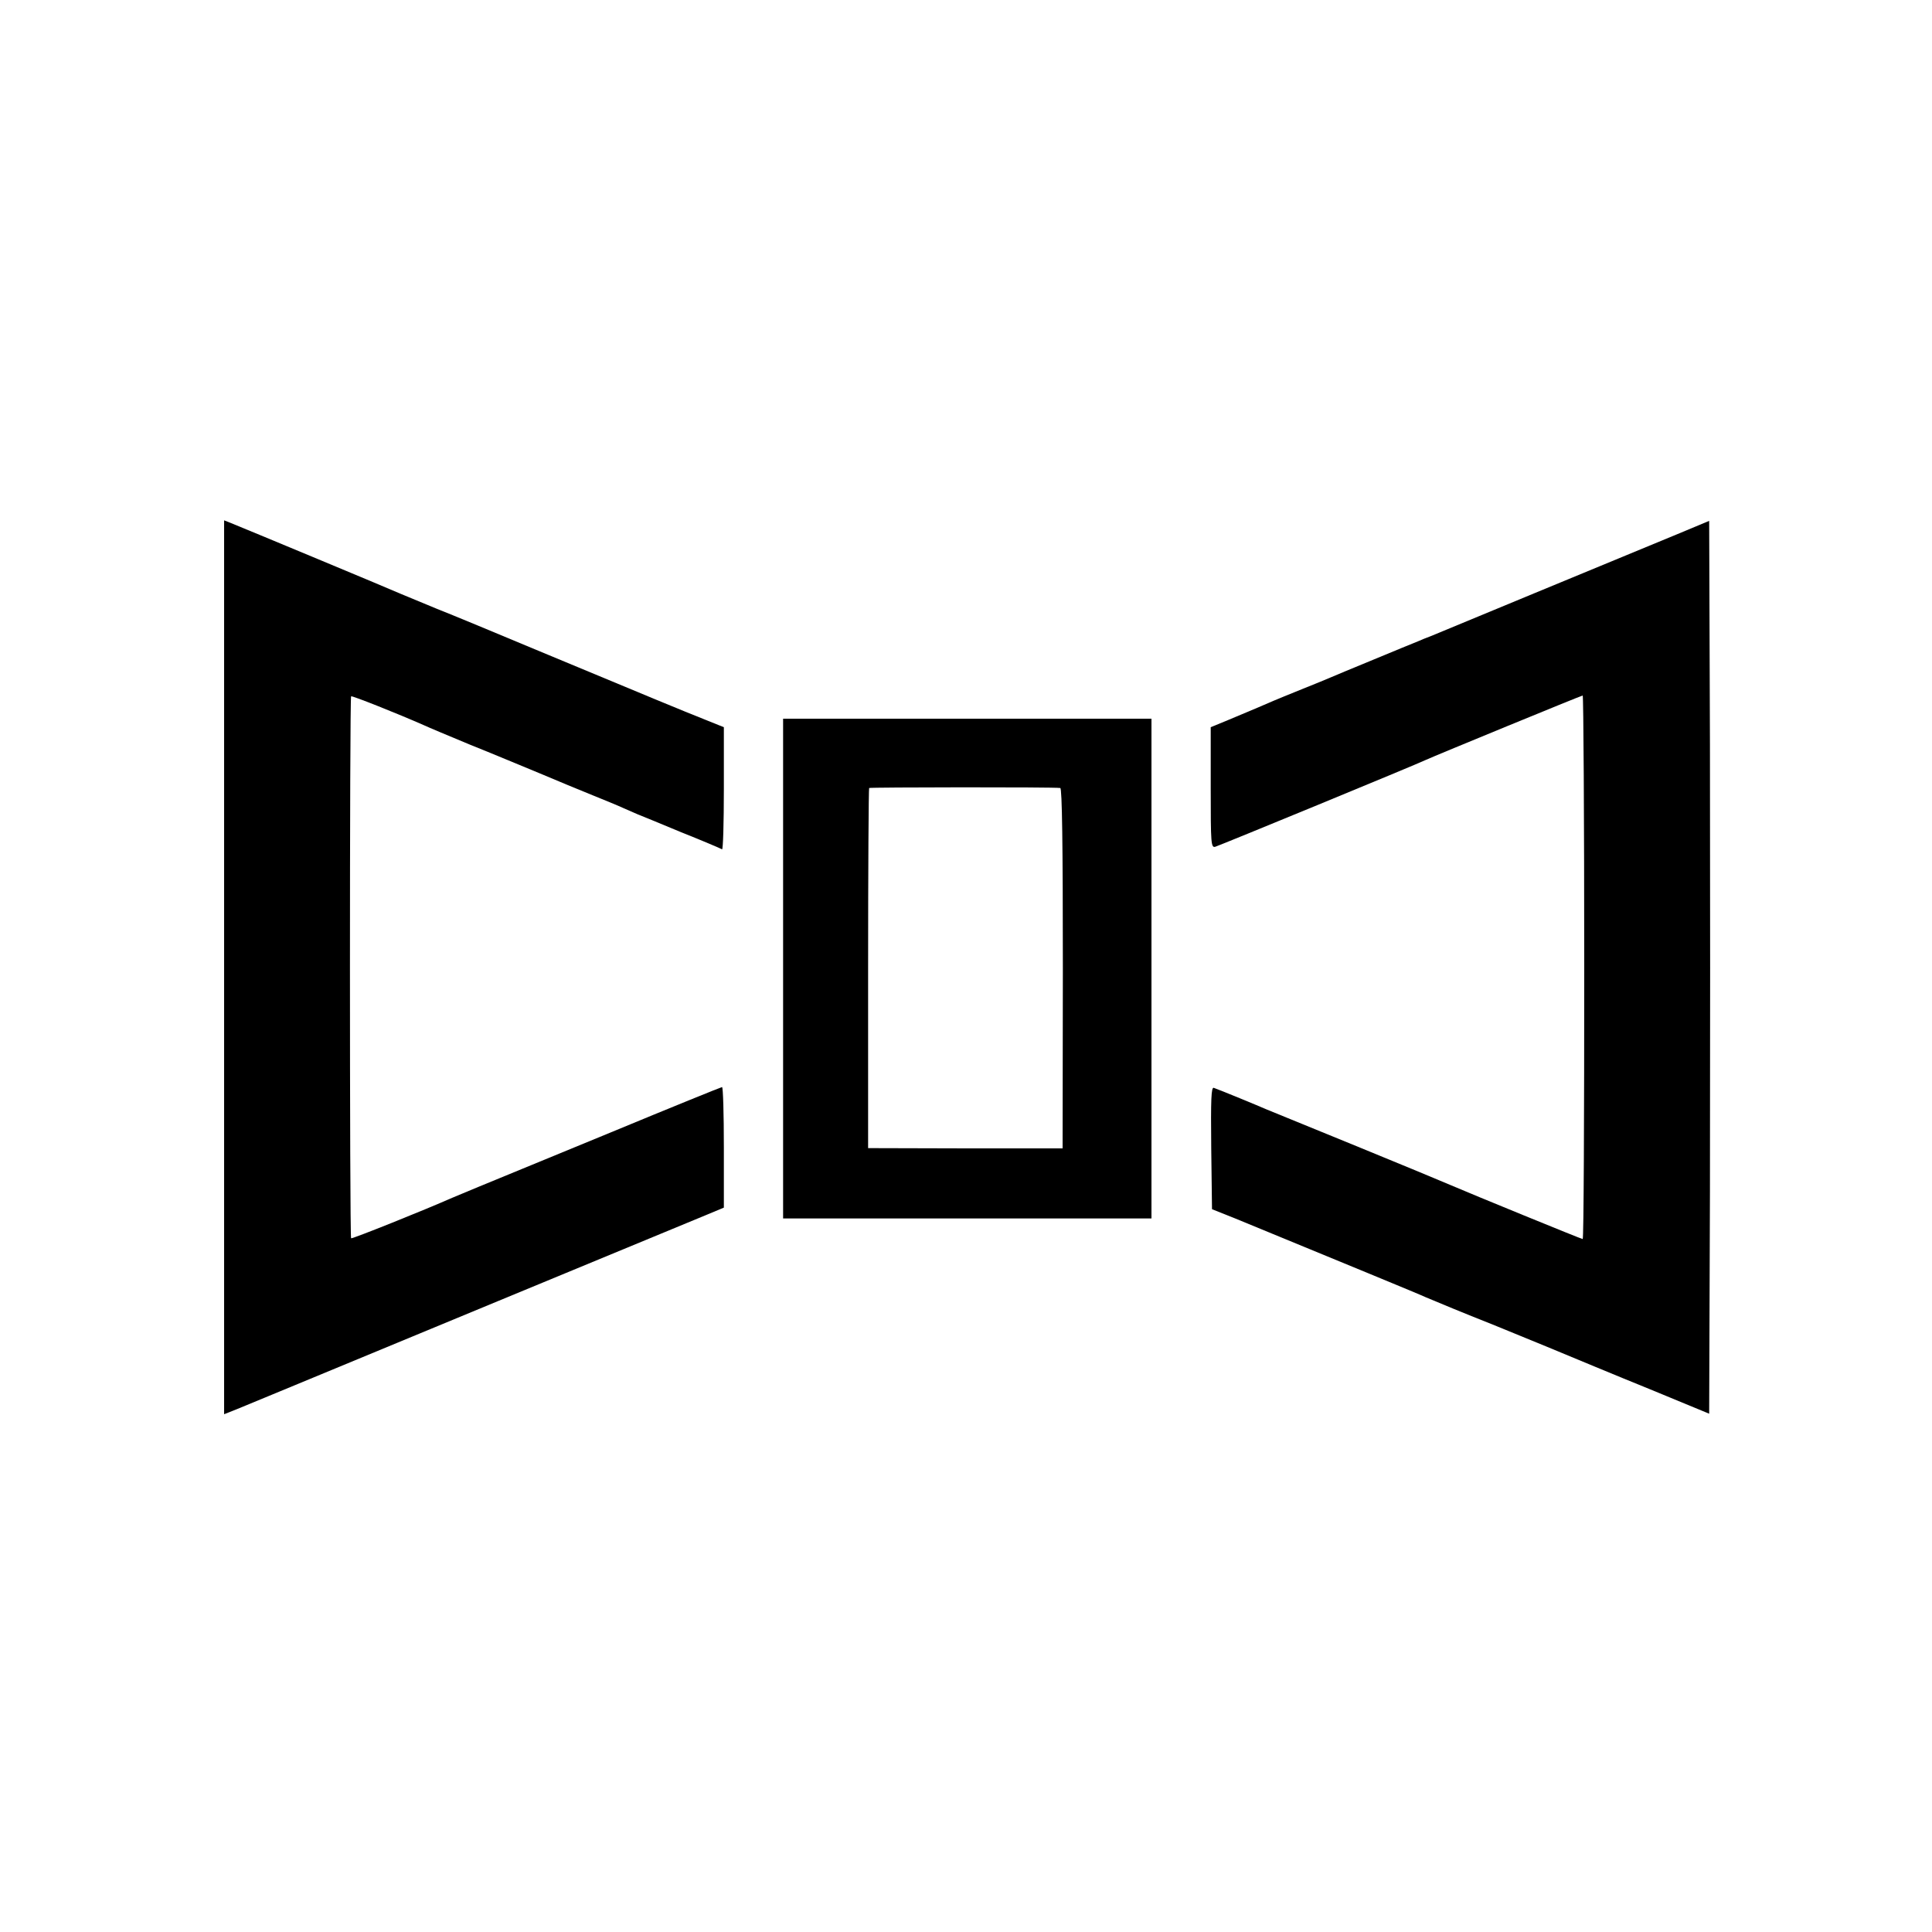 <?xml version="1.0" standalone="no"?>
<!DOCTYPE svg PUBLIC "-//W3C//DTD SVG 20010904//EN"
 "http://www.w3.org/TR/2001/REC-SVG-20010904/DTD/svg10.dtd">
<svg version="1.0" xmlns="http://www.w3.org/2000/svg"
 width="750pt" height="750pt" viewBox="0 0 750 750"
 preserveAspectRatio="xMidYMid meet">
<g transform="translate(0,750) scale(0.1,-0.1)"
fill="#000000" stroke="none">
<path d="M870 3745 l0 -1735 48 19 c26 11 101 42 167 69 158 66 1559 645 1653
684 l72 30 0 234 c0 129 -3 234 -7 234 -3 0 -198 -79 -432 -176 -564 -232
-593 -244 -616 -254 -106 -47 -388 -160 -392 -157 -6 6 -6 2098 0 2104 4 3
180 -67 282 -112 17 -8 98 -42 180 -76 83 -33 204 -84 270 -111 66 -28 158
-66 205 -85 47 -19 101 -41 120 -50 19 -8 44 -19 55 -24 11 -4 88 -36 170 -70
83 -33 153 -63 158 -66 4 -2 7 103 7 235 l0 239 -77 31 c-81 32 -199 81 -658
272 -148 62 -319 133 -380 157 -60 25 -123 51 -140 58 -28 13 -612 256 -662
276 l-23 9 0 -1735z"/>
<path d="M6520 5430 c-250 -103 -926 -383 -950 -393 -14 -6 -27 -11 -30 -12
-3 -1 -18 -7 -34 -14 -16 -6 -95 -39 -175 -72 -80 -33 -155 -64 -166 -69 -11
-5 -60 -25 -110 -45 -49 -20 -99 -40 -110 -45 -23 -10 -83 -36 -177 -75 l-68
-28 0 -235 c0 -218 1 -234 18 -229 17 5 780 319 817 337 37 17 604 250 609
250 3 0 6 -475 6 -1055 0 -580 -2 -1055 -6 -1055 -5 0 -428 173 -514 210 -25
11 -189 79 -365 151 -176 72 -333 136 -350 143 -27 12 -170 71 -203 83 -10 4
-12 -44 -10 -233 l3 -238 90 -36 c415 -171 715 -294 740 -306 30 -13 173 -72
255 -104 25 -10 122 -50 215 -88 94 -39 274 -114 400 -165 l230 -95 3 863 c1
475 1 1255 0 1733 l-3 870 -115 -48z"/>
<path d="M3040 3740 l0 -970 715 0 715 0 0 970 0 970 -715 0 -715 0 0 -970z
m1076 701 c7 -1 10 -218 10 -700 l-1 -699 -377 0 -378 1 0 697 c0 383 2 699 4
701 4 3 711 4 742 0z"/>
</g>
</svg>
